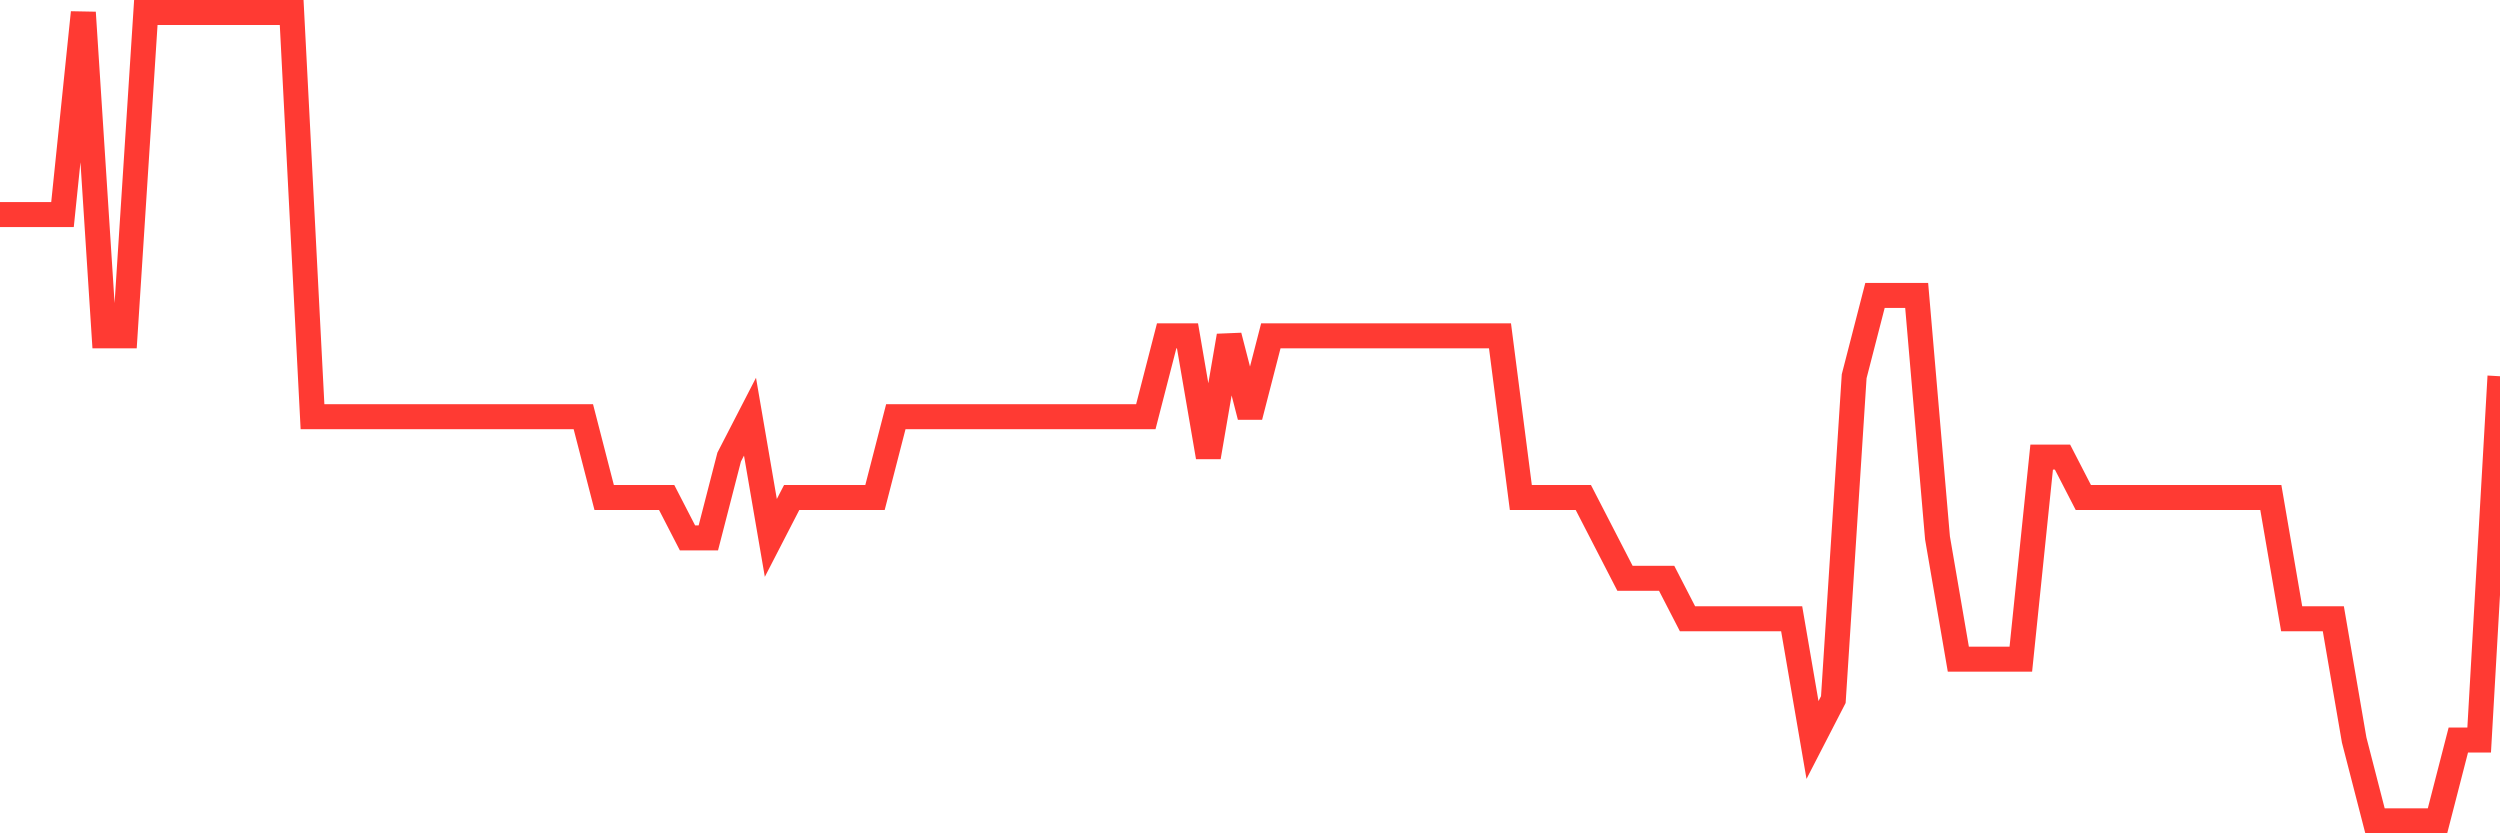 <svg
  xmlns="http://www.w3.org/2000/svg"
  xmlns:xlink="http://www.w3.org/1999/xlink"
  width="120"
  height="40"
  viewBox="0 0 120 40"
  preserveAspectRatio="none"
>
  <polyline
    points="0,10.3 1,10.3 2,10.3 3,10.3 4,0.6 5,16.12 6,16.12 7,0.6 8,0.6 9,0.6 10,0.6 11,0.6 12,0.6 13,0.6 14,0.6 15,20 16,20 17,20 18,20 19,20 20,20 21,20 22,20 23,20 24,20 25,20 26,20 27,20 28,20 29,23.88 30,23.88 31,23.88 32,23.88 33,25.82 34,25.82 35,21.94 36,20 37,25.82 38,23.88 39,23.88 40,23.88 41,23.88 42,23.88 43,20 44,20 45,20 46,20 47,20 48,20 49,20 50,20 51,20 52,20 53,20 54,20 55,20 56,16.12 57,16.12 58,21.94 59,16.12 60,20 61,16.12 62,16.12 63,16.12 64,16.12 65,16.12 66,16.12 67,16.12 68,16.12 69,16.12 70,16.12 71,16.12 72,16.12 73,23.88 74,23.88 75,23.88 76,23.88 77,25.82 78,27.76 79,27.76 80,27.76 81,29.7 82,29.7 83,29.7 84,29.7 85,29.7 86,29.7 87,35.52 88,33.58 89,18.06 90,14.18 91,14.18 92,14.18 93,25.82 94,31.64 95,31.64 96,31.64 97,31.64 98,21.94 99,21.94 100,23.88 101,23.88 102,23.88 103,23.88 104,23.88 105,23.88 106,23.88 107,23.88 108,23.88 109,23.88 110,29.7 111,29.7 112,29.7 113,35.52 114,39.4 115,39.4 116,39.4 117,39.4 118,35.52 119,35.52 120,18.06"
    fill="none"
    stroke="#ff3a33"
    stroke-width="1.2"
  >
  </polyline>
</svg>